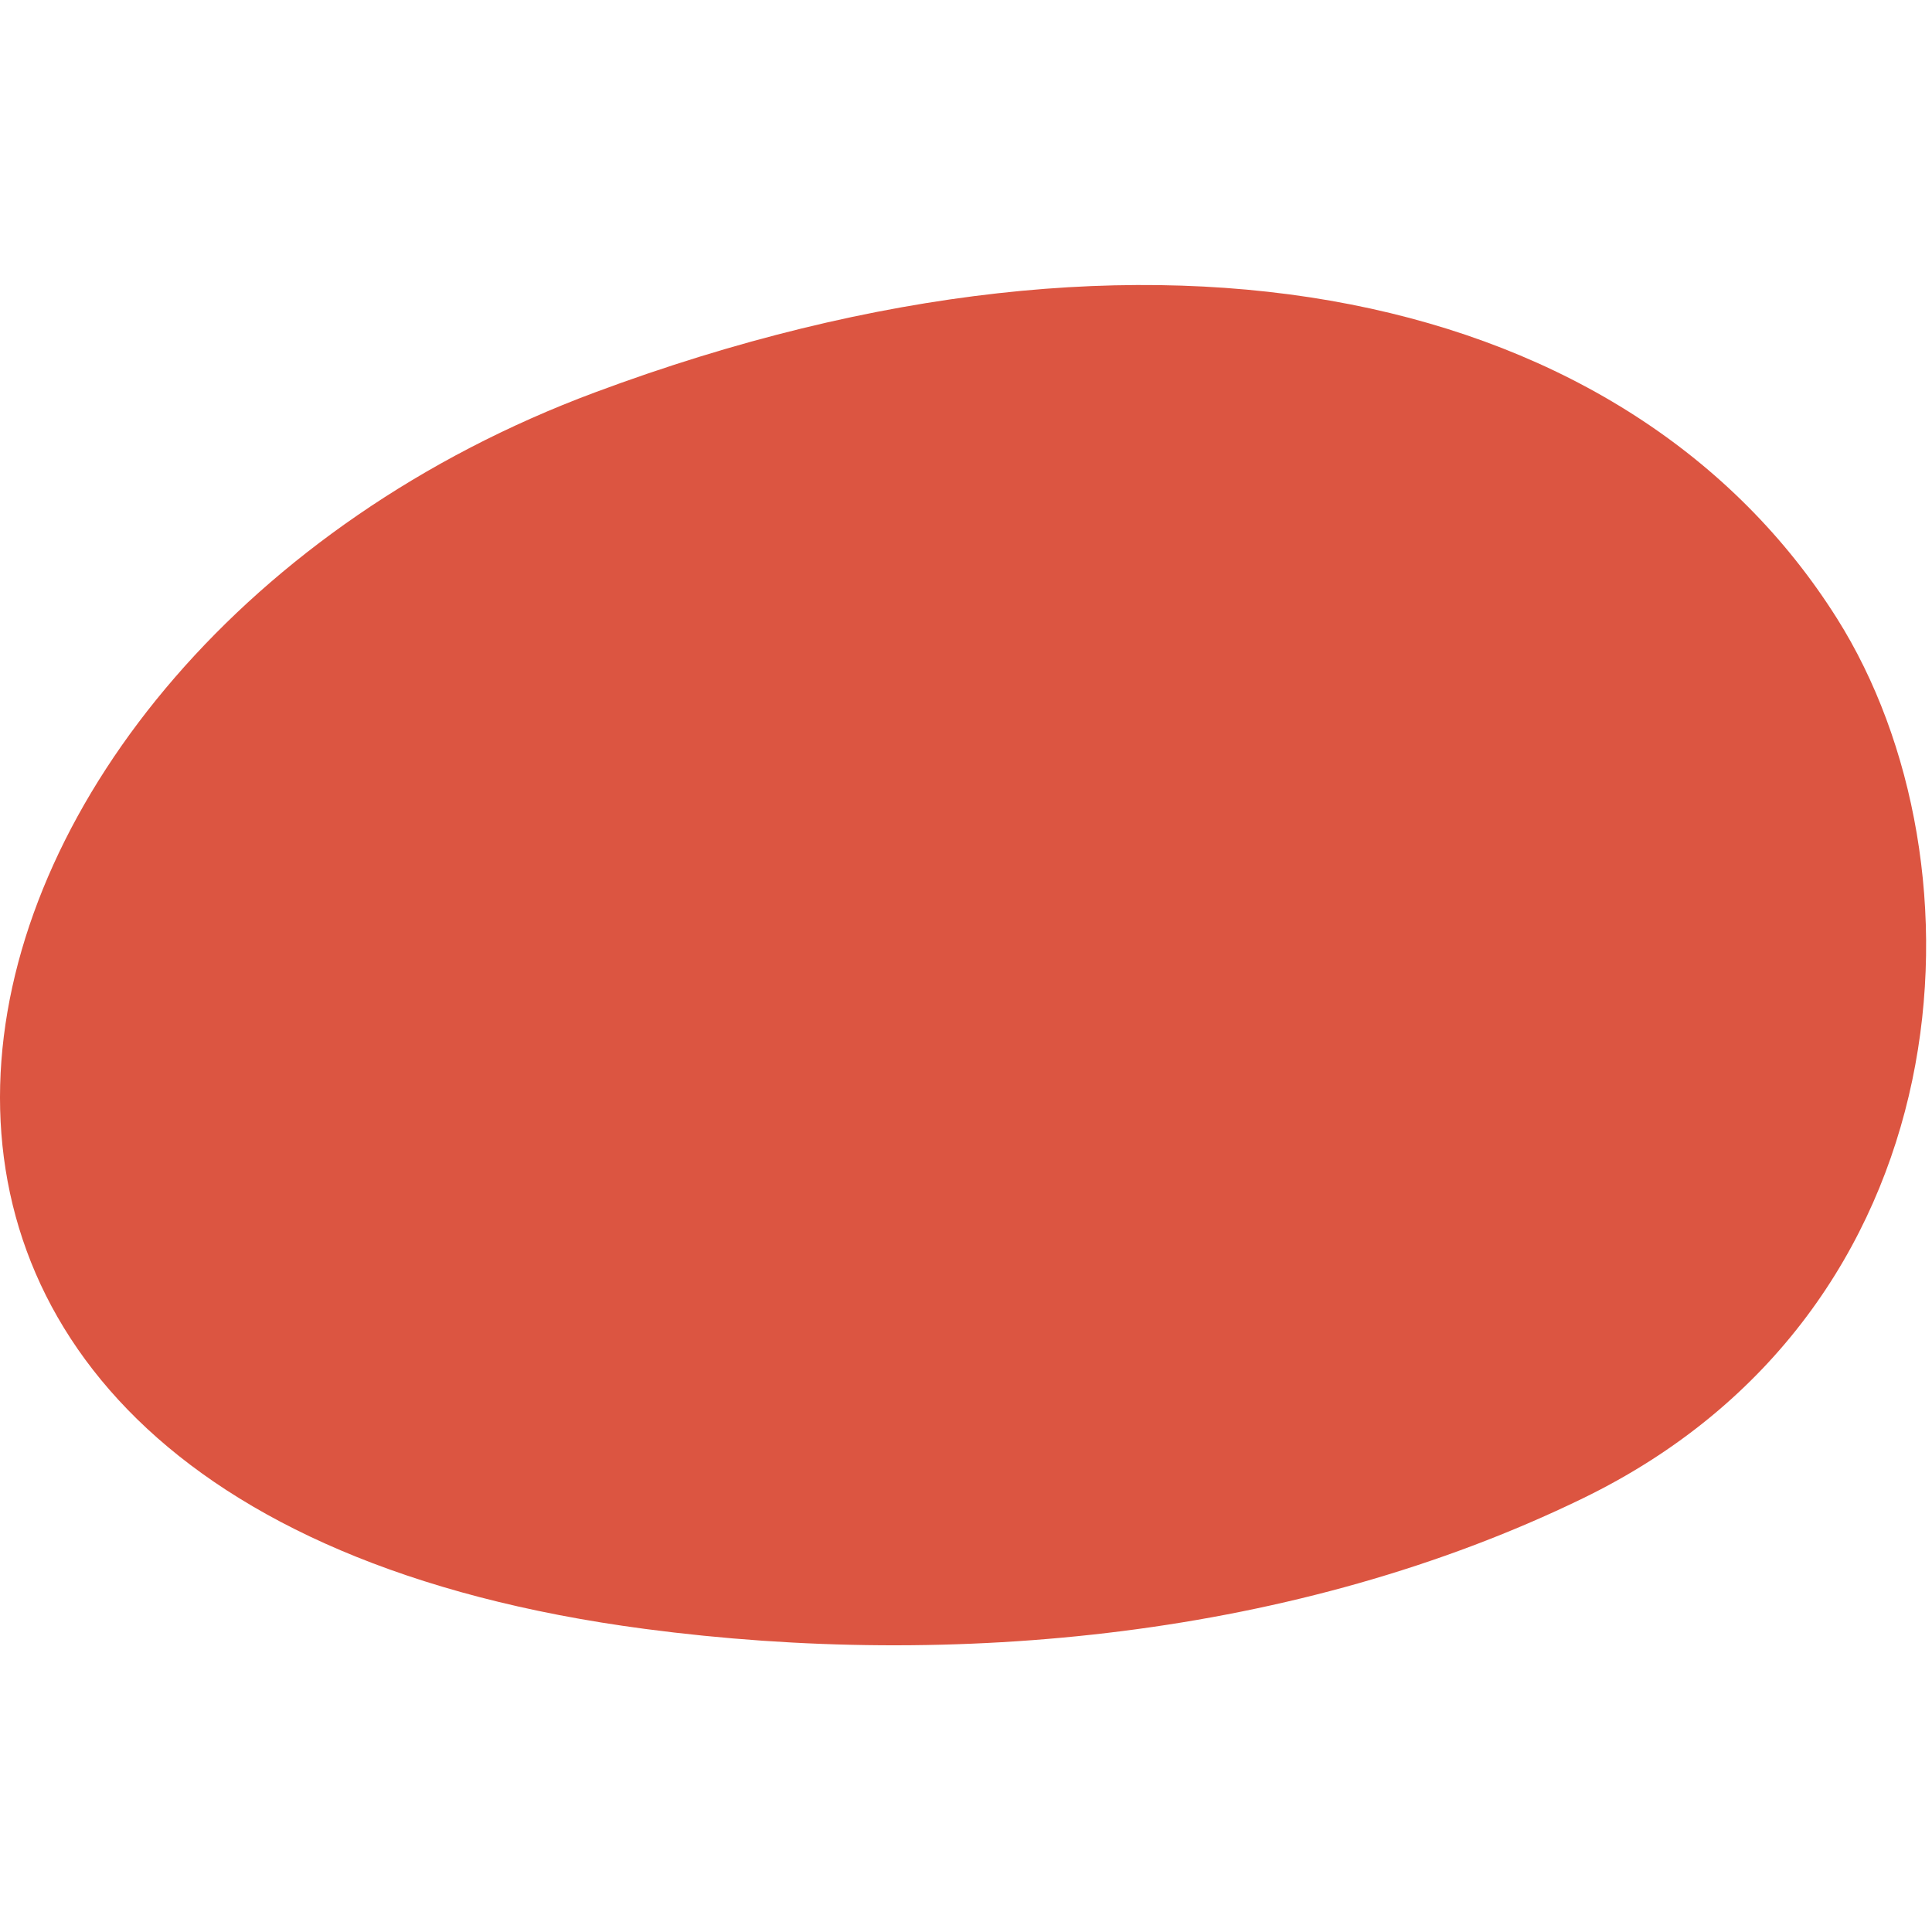<svg width="162" height="162" viewBox="0 0 162 162" fill="none" xmlns="http://www.w3.org/2000/svg"><g clip-path="url(#clip0_6281_17791)"><path d="M54.09 136.587C79.98 139.999 108.692 137.306 132.7 125.648C164.979 109.977 167.022 72.452 154.03 51.851C136.81 24.522 97.176 15.282 49.864 32.912C-8.476 54.655 -25.864 126.038 54.09 136.587Z" fill="#DC5541"/></g><defs><clipPath id="clip0_6281_17791"><rect width="162" height="162" fill="white"/></clipPath></defs></svg>